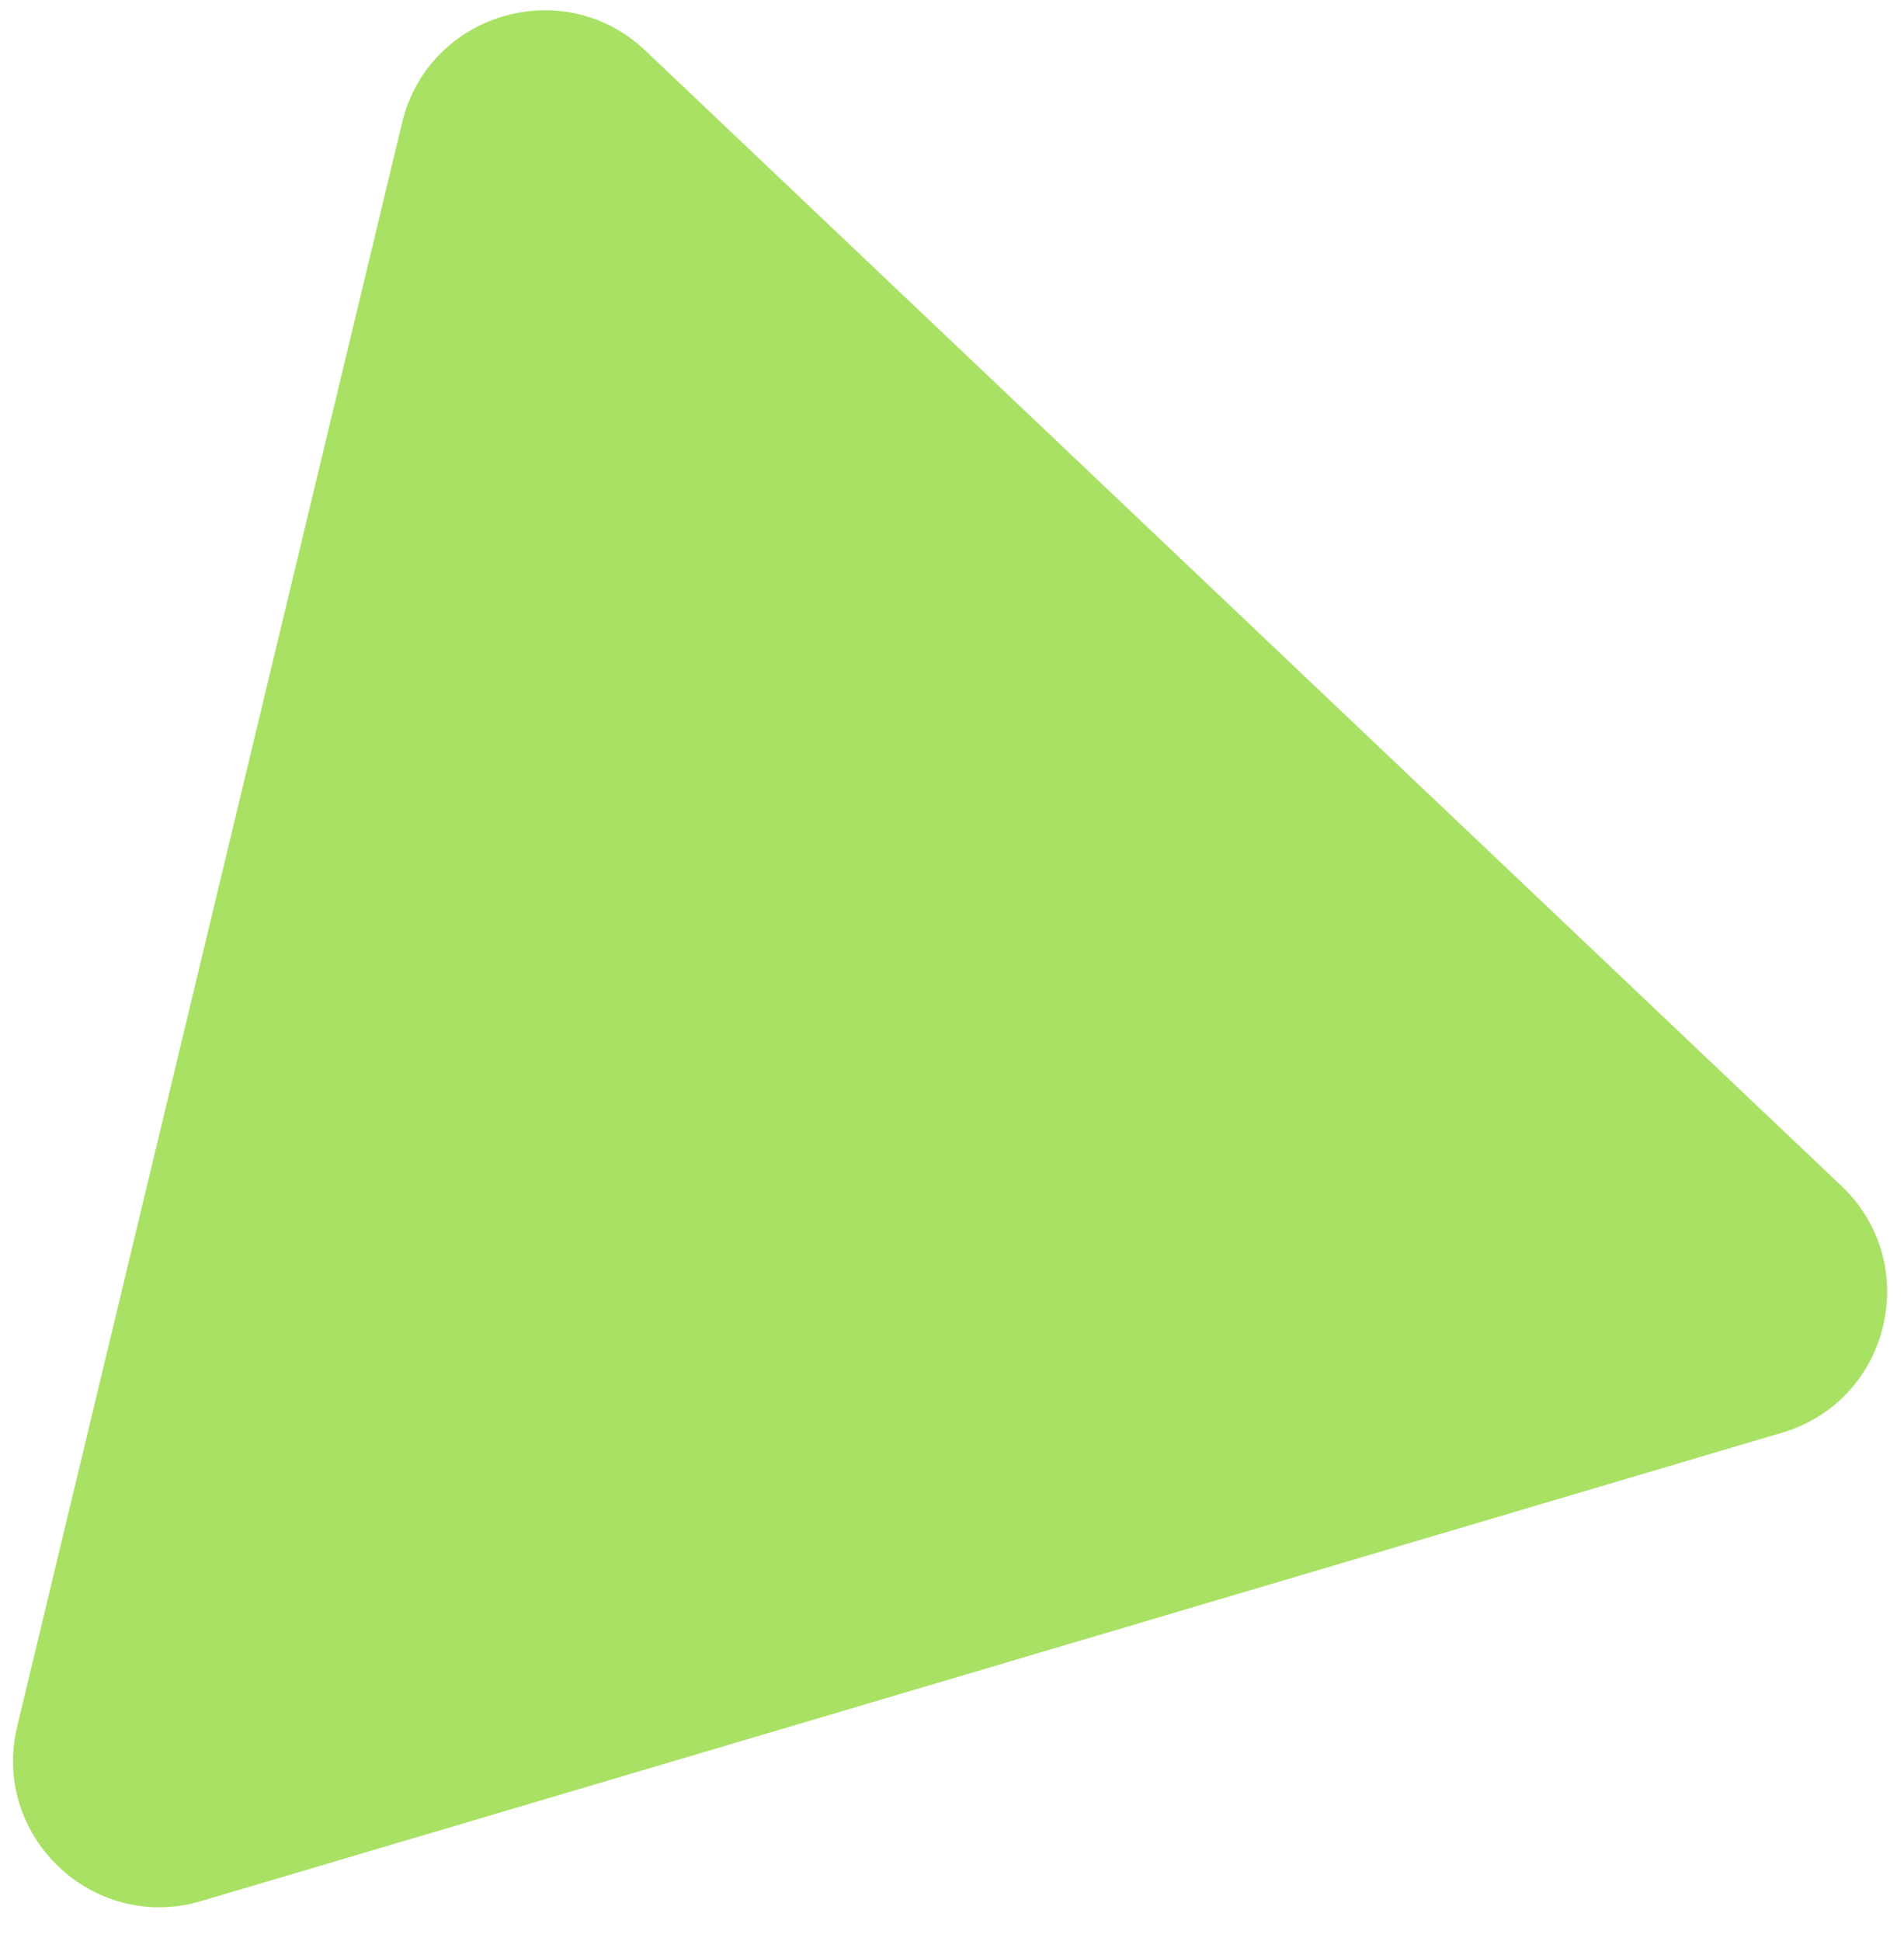 <svg xmlns="http://www.w3.org/2000/svg" fill="none" viewBox="0 0 52 53" height="53" width="52">
<path fill="#A8E164" d="M10.982 3.35C11.701 0.356 15.392 -0.737 17.625 1.382L50.291 32.381C52.525 34.501 51.626 38.243 48.674 39.118L5.495 51.908C2.543 52.782 -0.249 50.133 0.47 47.139L10.982 3.35Z"></path>
</svg>

